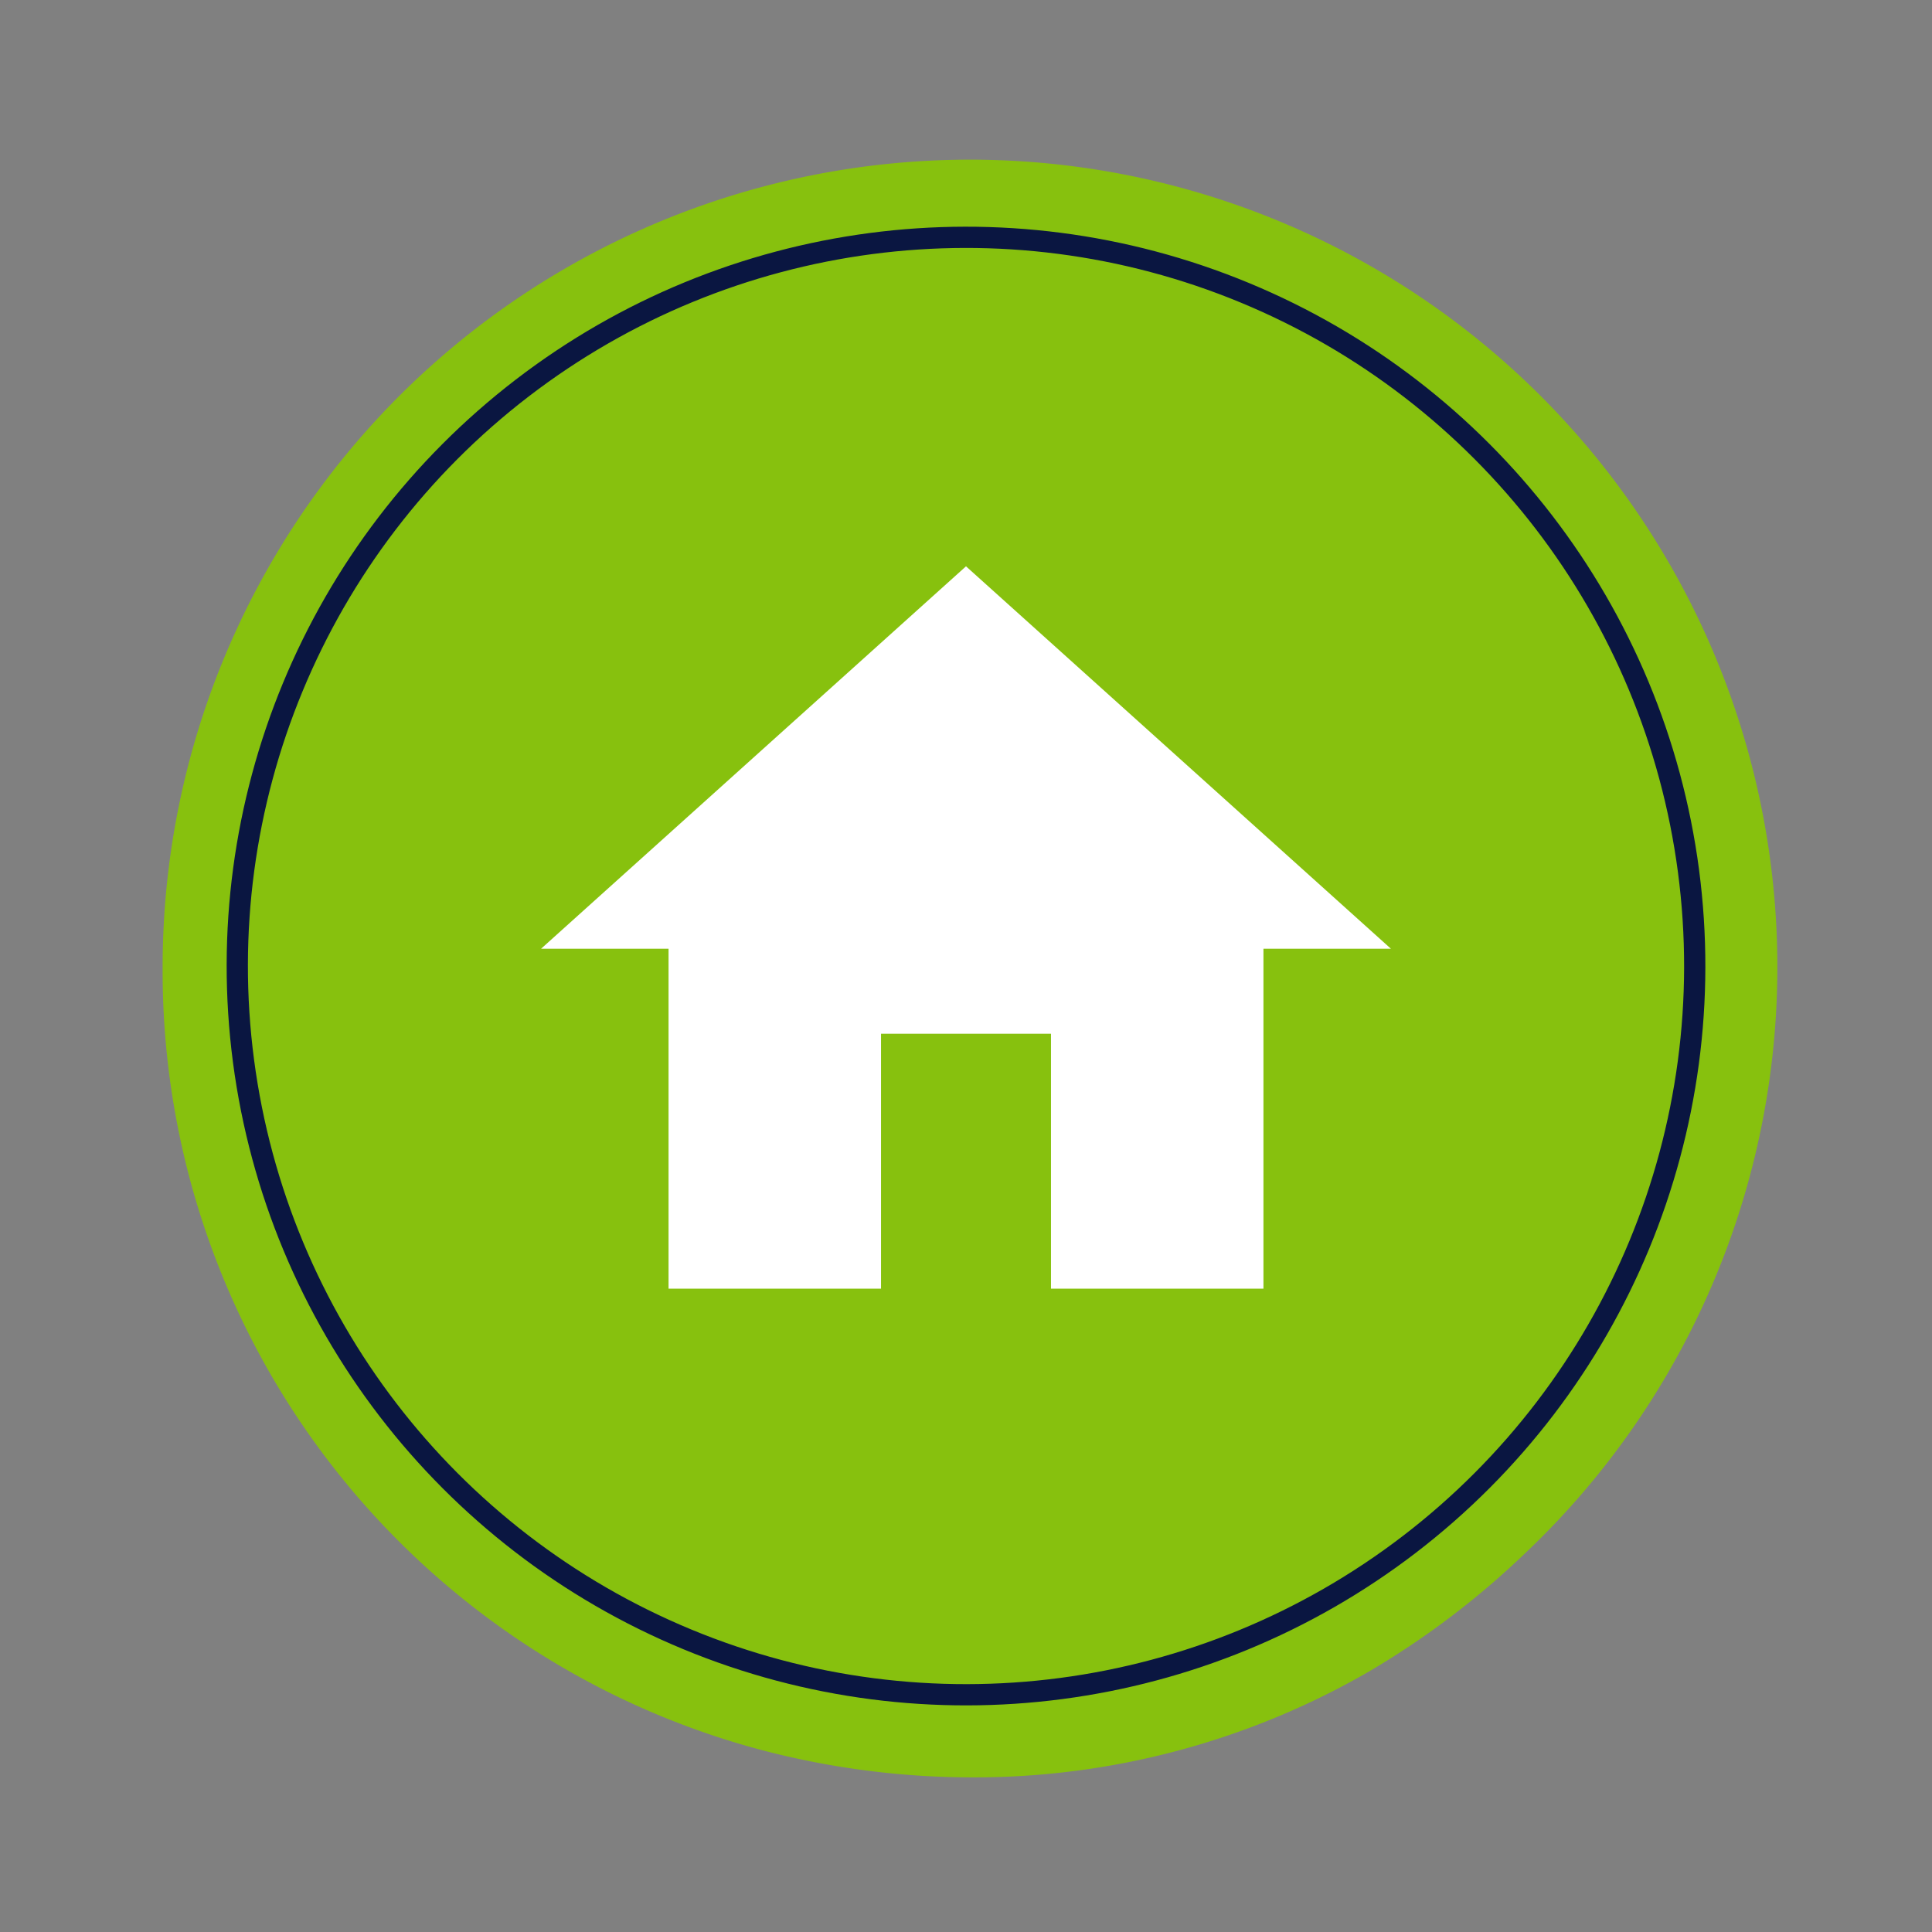 <svg xmlns="http://www.w3.org/2000/svg" width="45.466" height="45.466" viewBox="0 0 45.466 45.466">
  <rect x="0" y="0" width="45.466" height="45.466" fill="#808080" stroke="none"/>
  <g id="Group_18665" data-name="Group 18665" transform="translate(-668.173 -1230.173)">
    <g id="Group_18664" data-name="Group 18664" transform="translate(309.094 -90.406)">
      <path id="Path_14127" data-name="Path 14127" d="M1,19.2A19,19,0,1,1,33.039,32.95a19.764,19.764,0,0,1-3.656,2.763A18.563,18.563,0,0,1,20,38.2a19.517,19.517,0,0,1-4.778-.61A18.958,18.958,0,0,1,1,19.2" transform="translate(361.906 1324.206)" fill="rgba(135,194,14,0.99)" fill-rule="evenodd"/>
      <circle id="Ellipse_504" data-name="Ellipse 504" cx="17.149" cy="17.149" r="17.149" transform="translate(359.406 1352.594) rotate(-67.5)" fill="none" stroke="#0a1641" stroke-linejoin="round" stroke-width="0.5"/>
    </g>
    <path id="ic_home_24px" d="M10,20V14h4v6h5V12h3L12,3,2,12H5v8Z" transform="translate(678.906 1240.5)" fill="#fff"/>
  </g>
</svg>
